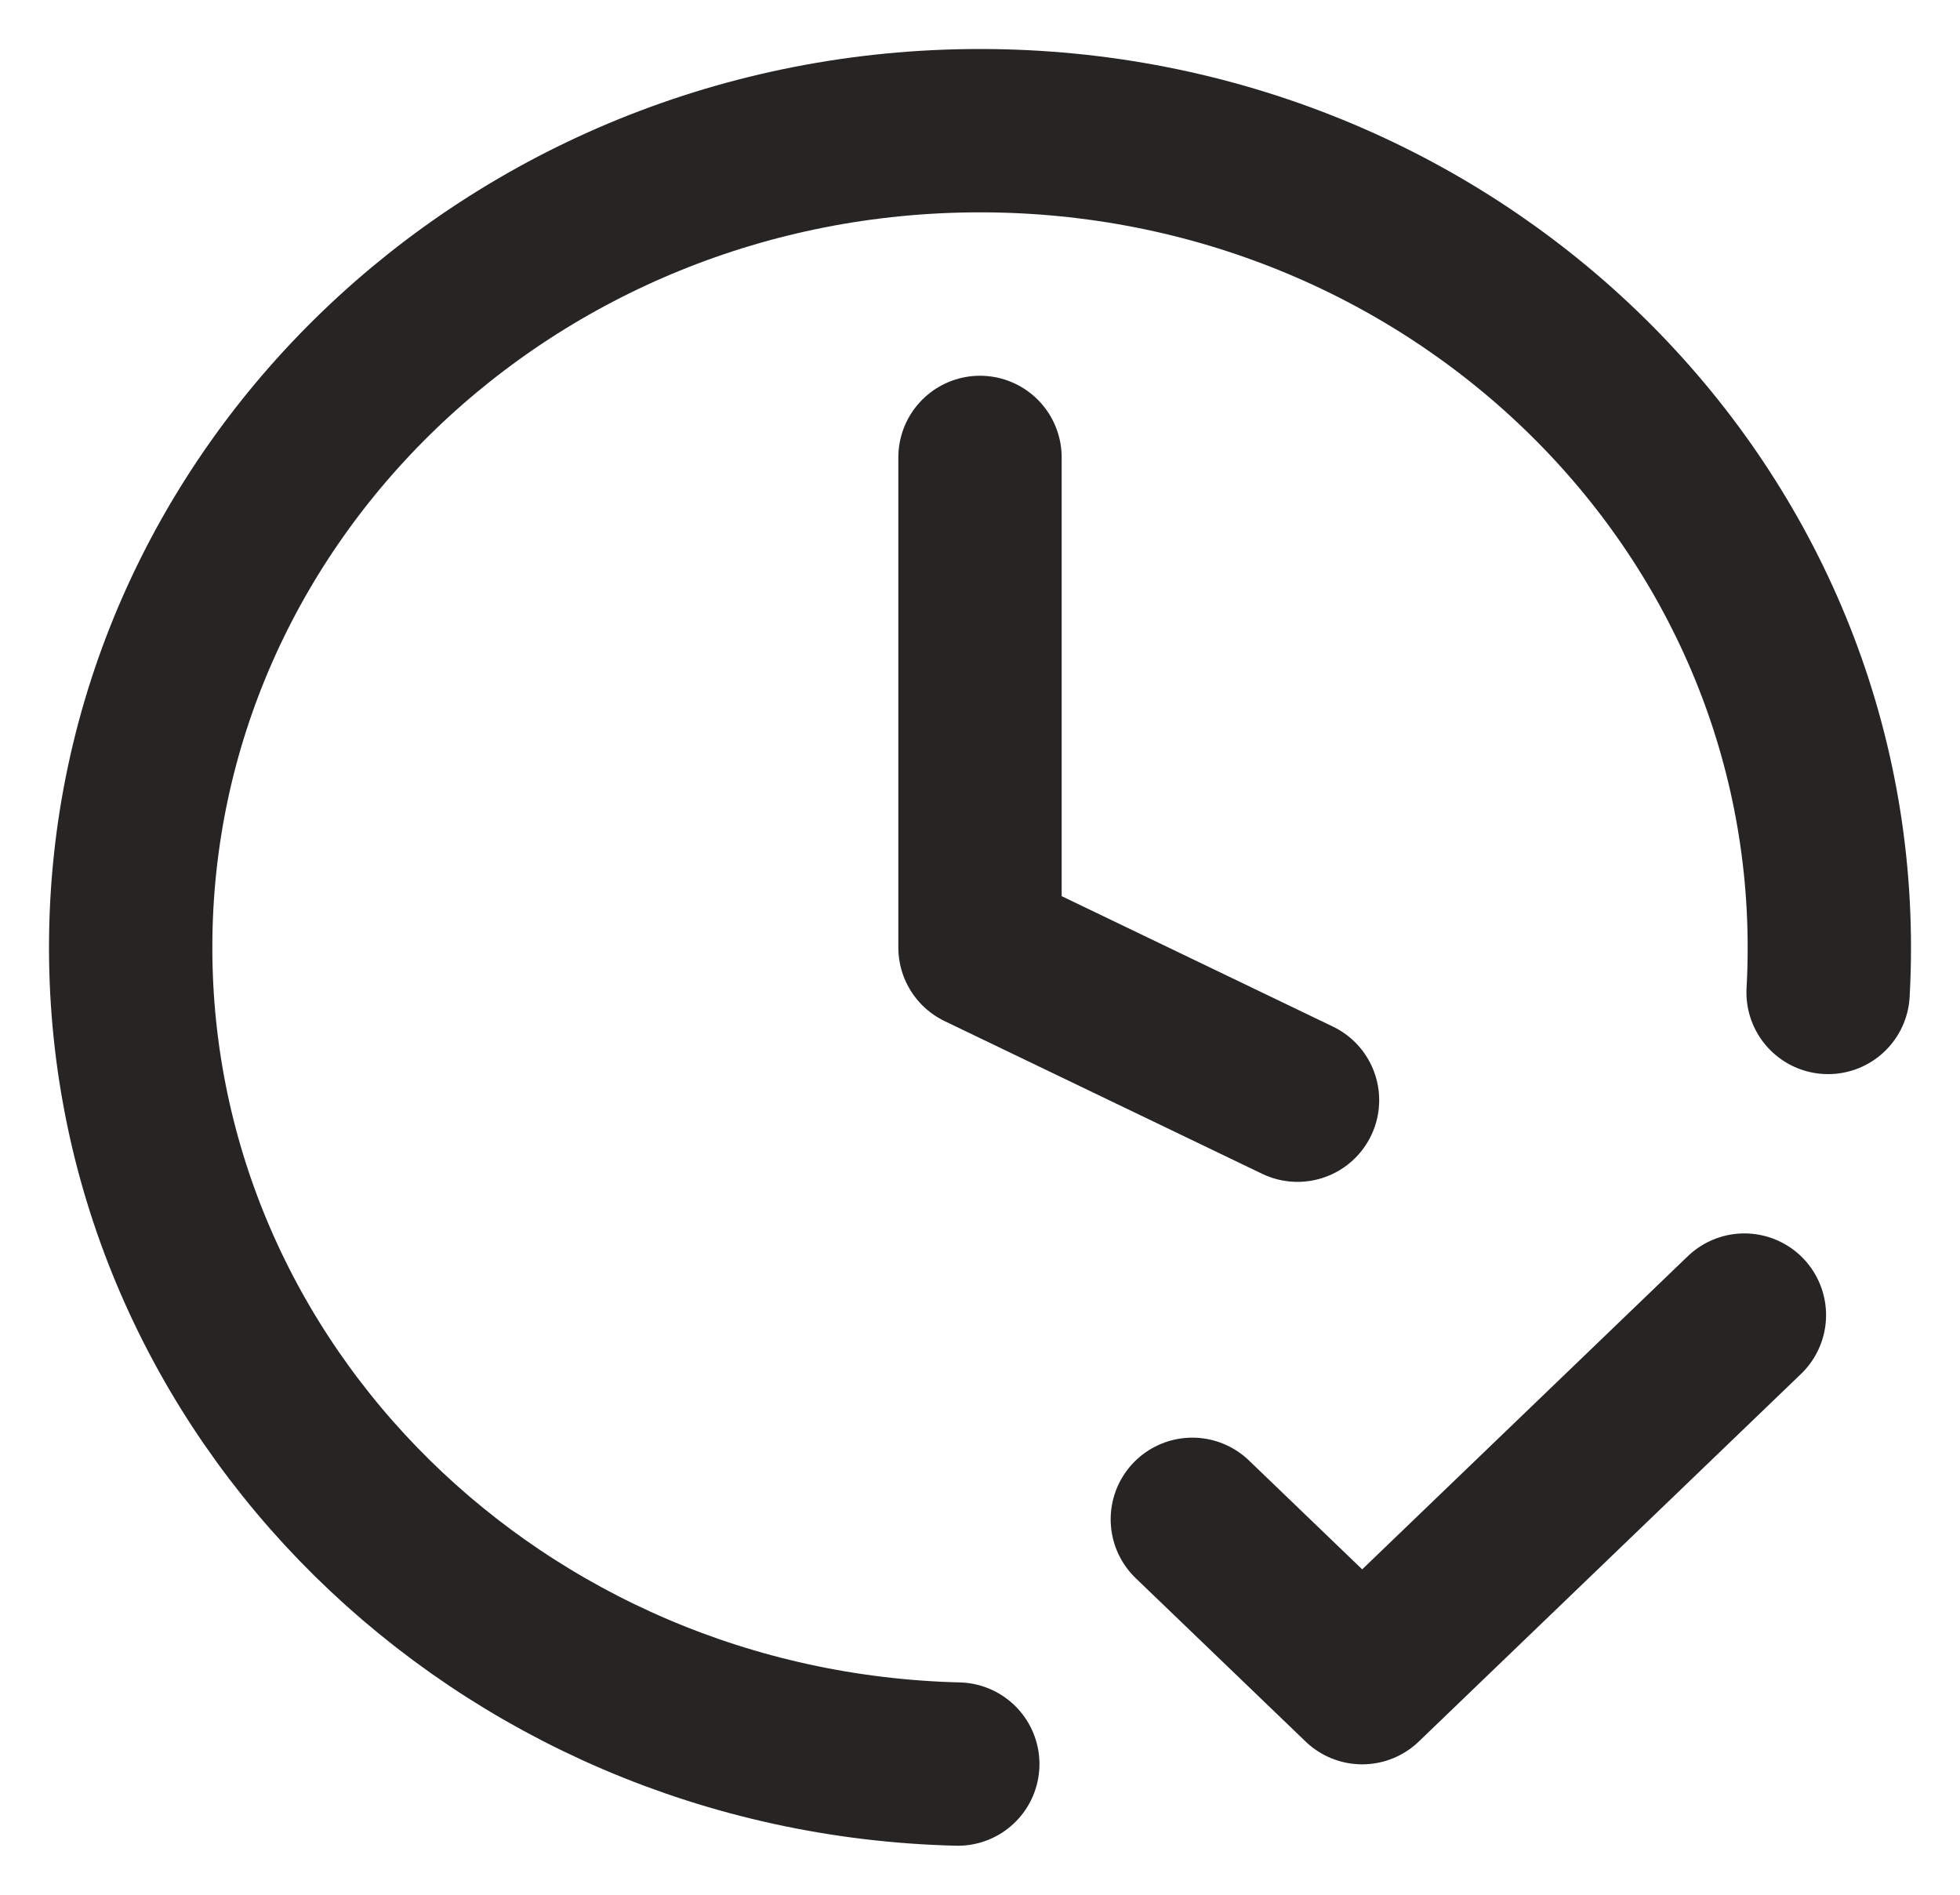 <?xml version="1.0" encoding="UTF-8"?> <svg xmlns="http://www.w3.org/2000/svg" width="30" height="29" viewBox="0 0 30 29" fill="none"><path d="M18.25 23.254L20.85 25.754L26.7 20.128M27.981 15.19C27.994 14.962 28 14.733 28 14.502C28 7.597 22.18 2 15 2C7.82 2 2 7.597 2 14.502C2 21.297 7.637 26.827 14.66 27M15 7.001V14.502L19.86 16.839" stroke="#272524" stroke-width="2.5" stroke-linecap="round" stroke-linejoin="round"></path></svg> 